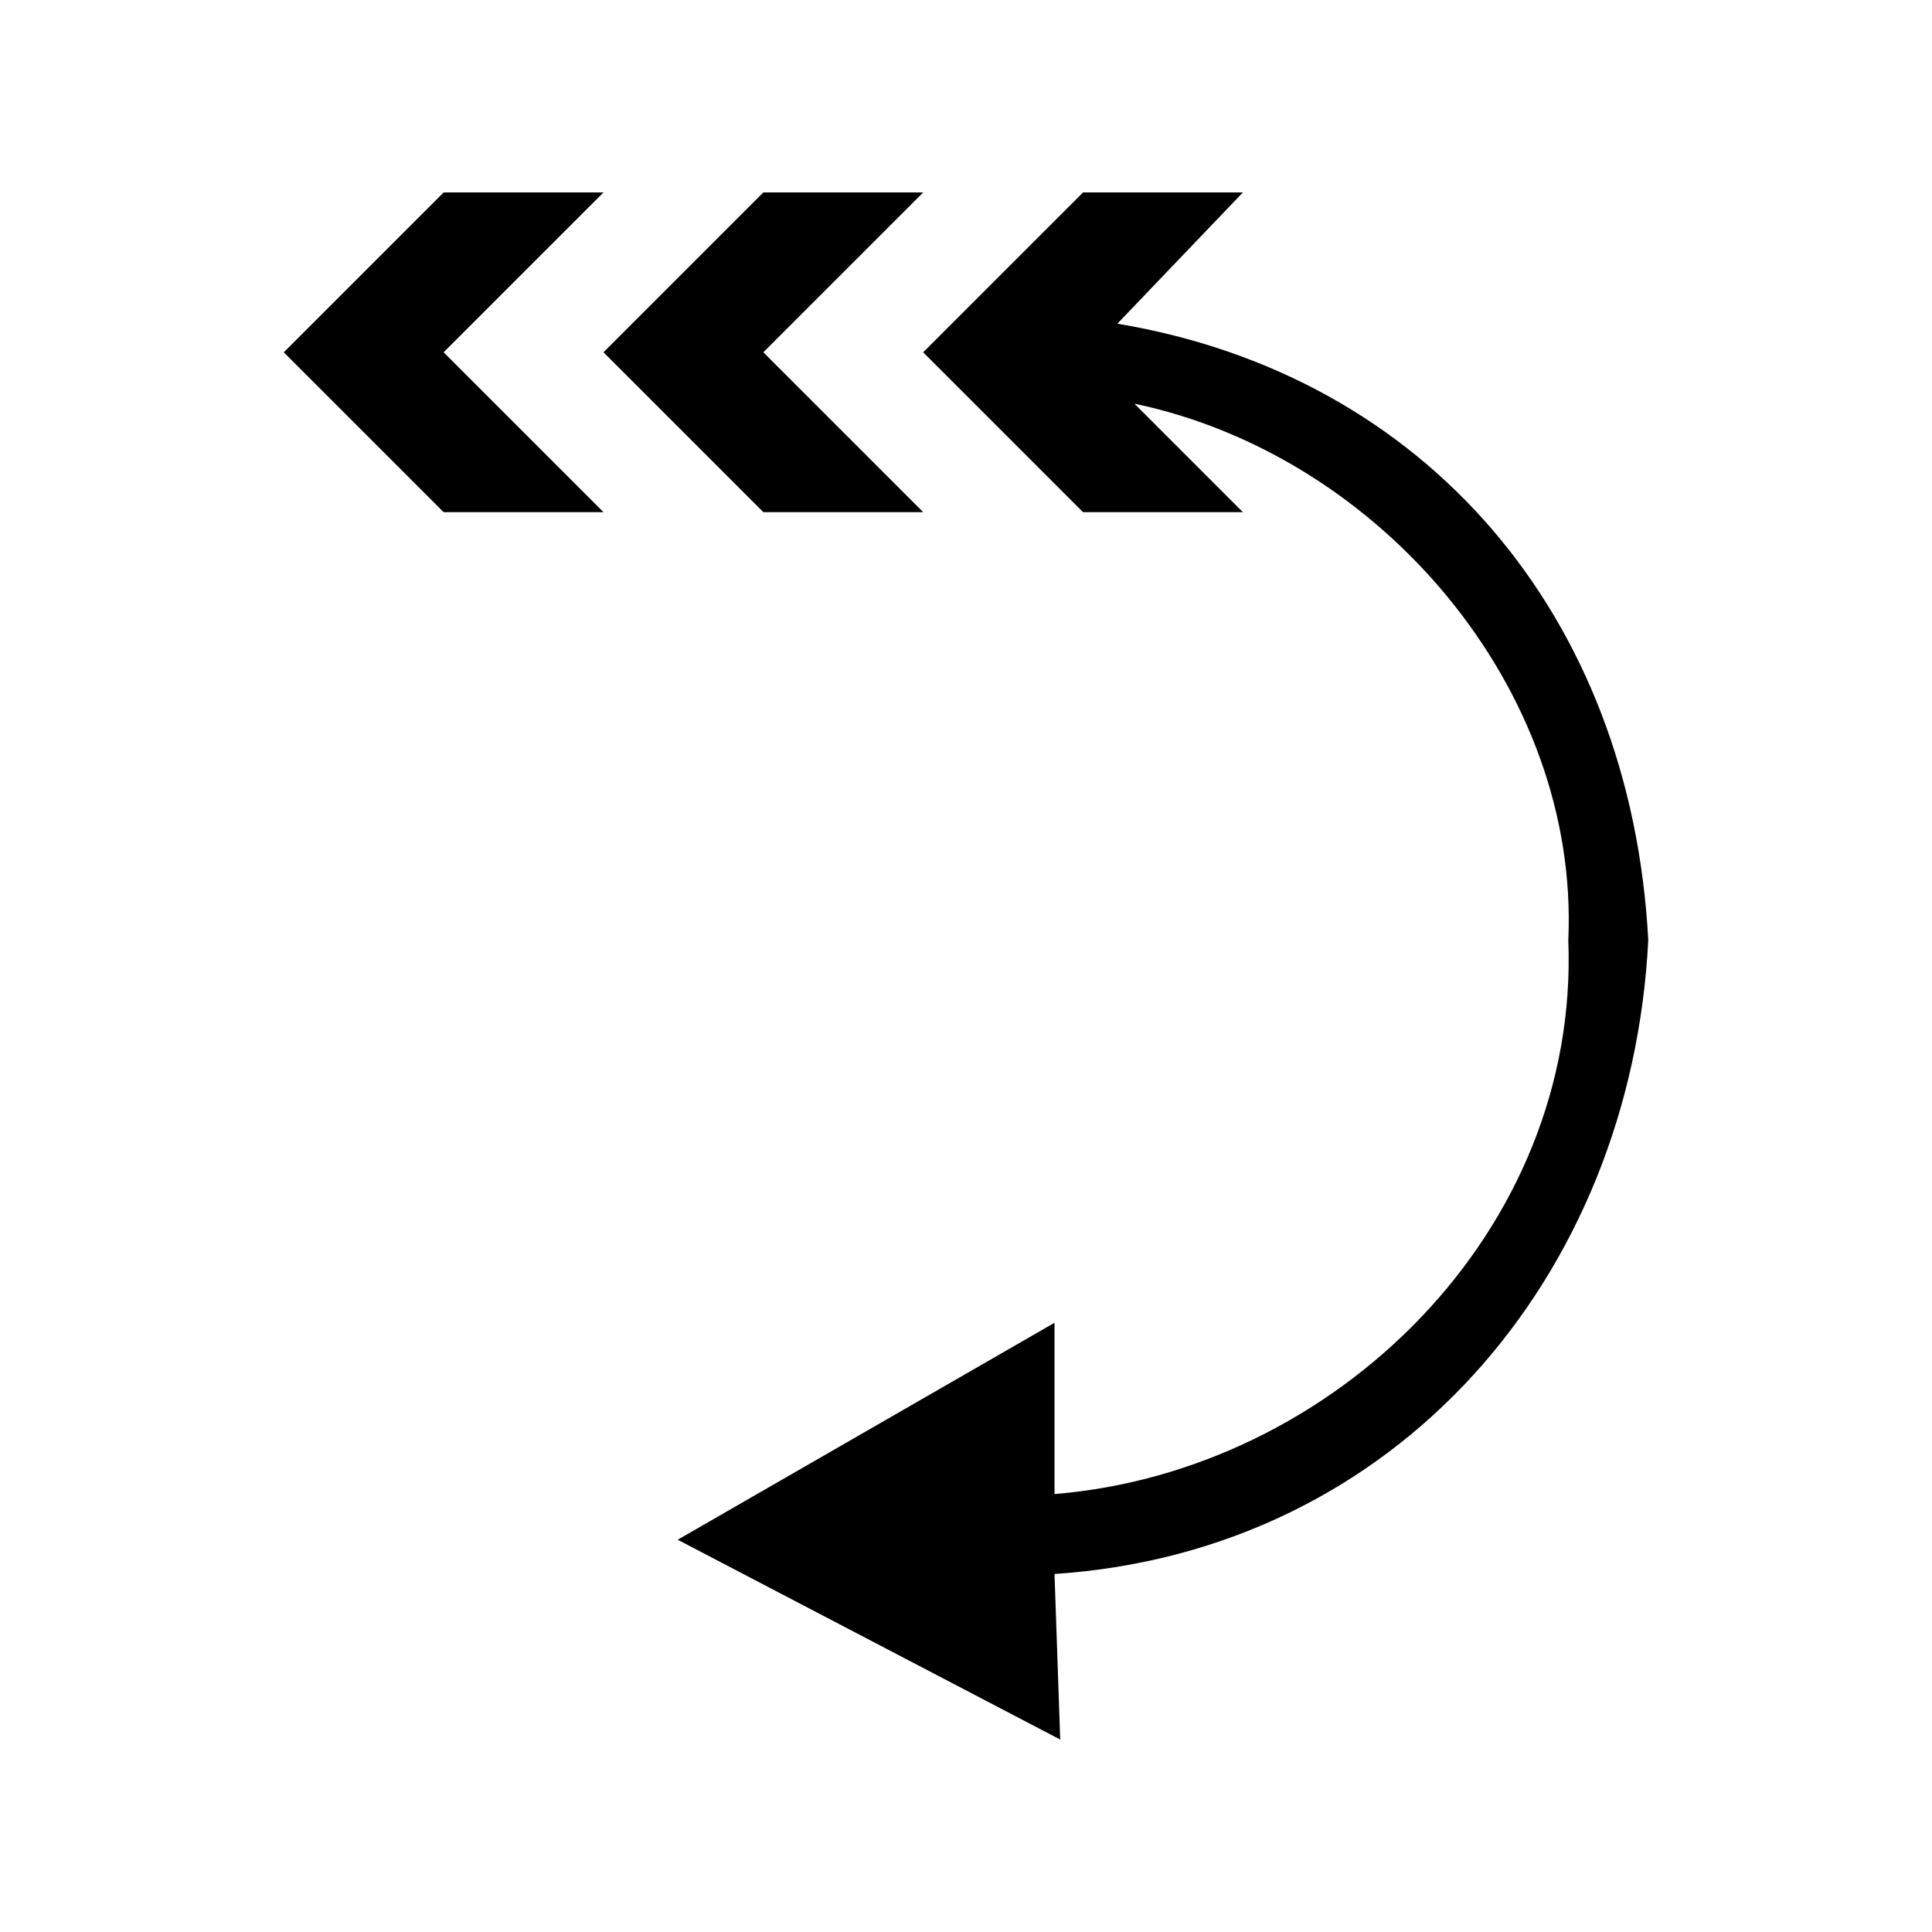 <?xml version="1.0" encoding="UTF-8"?>
<!-- The Best Svg Icon site in the world: iconSvg.co, Visit us! https://iconsvg.co -->
<svg fill="#000000" width="800px" height="800px" version="1.1" viewBox="144 144 512 512" xmlns="http://www.w3.org/2000/svg">
 <path d="m473.38 195h-42.363l-42.363 42.363 42.363 42.363h42.363l-28.746-28.746c65.055 13.617 118.01 75.648 114.98 142.21 3.027 77.16-62.031 140.7-136.16 146.75v-45.387l-99.855 57.492 101.37 52.953-1.512-43.875c90.777-6.051 152.81-78.672 157.35-167.94-4.539-86.238-59.004-149.78-140.7-163.4l33.285-34.797zm-169.45 0h-42.363l-42.363 42.363 42.363 42.363h42.363l-42.363-42.363zm84.727 0h-42.363l-42.363 42.363 42.363 42.363h42.363l-42.363-42.363z"/>
</svg>